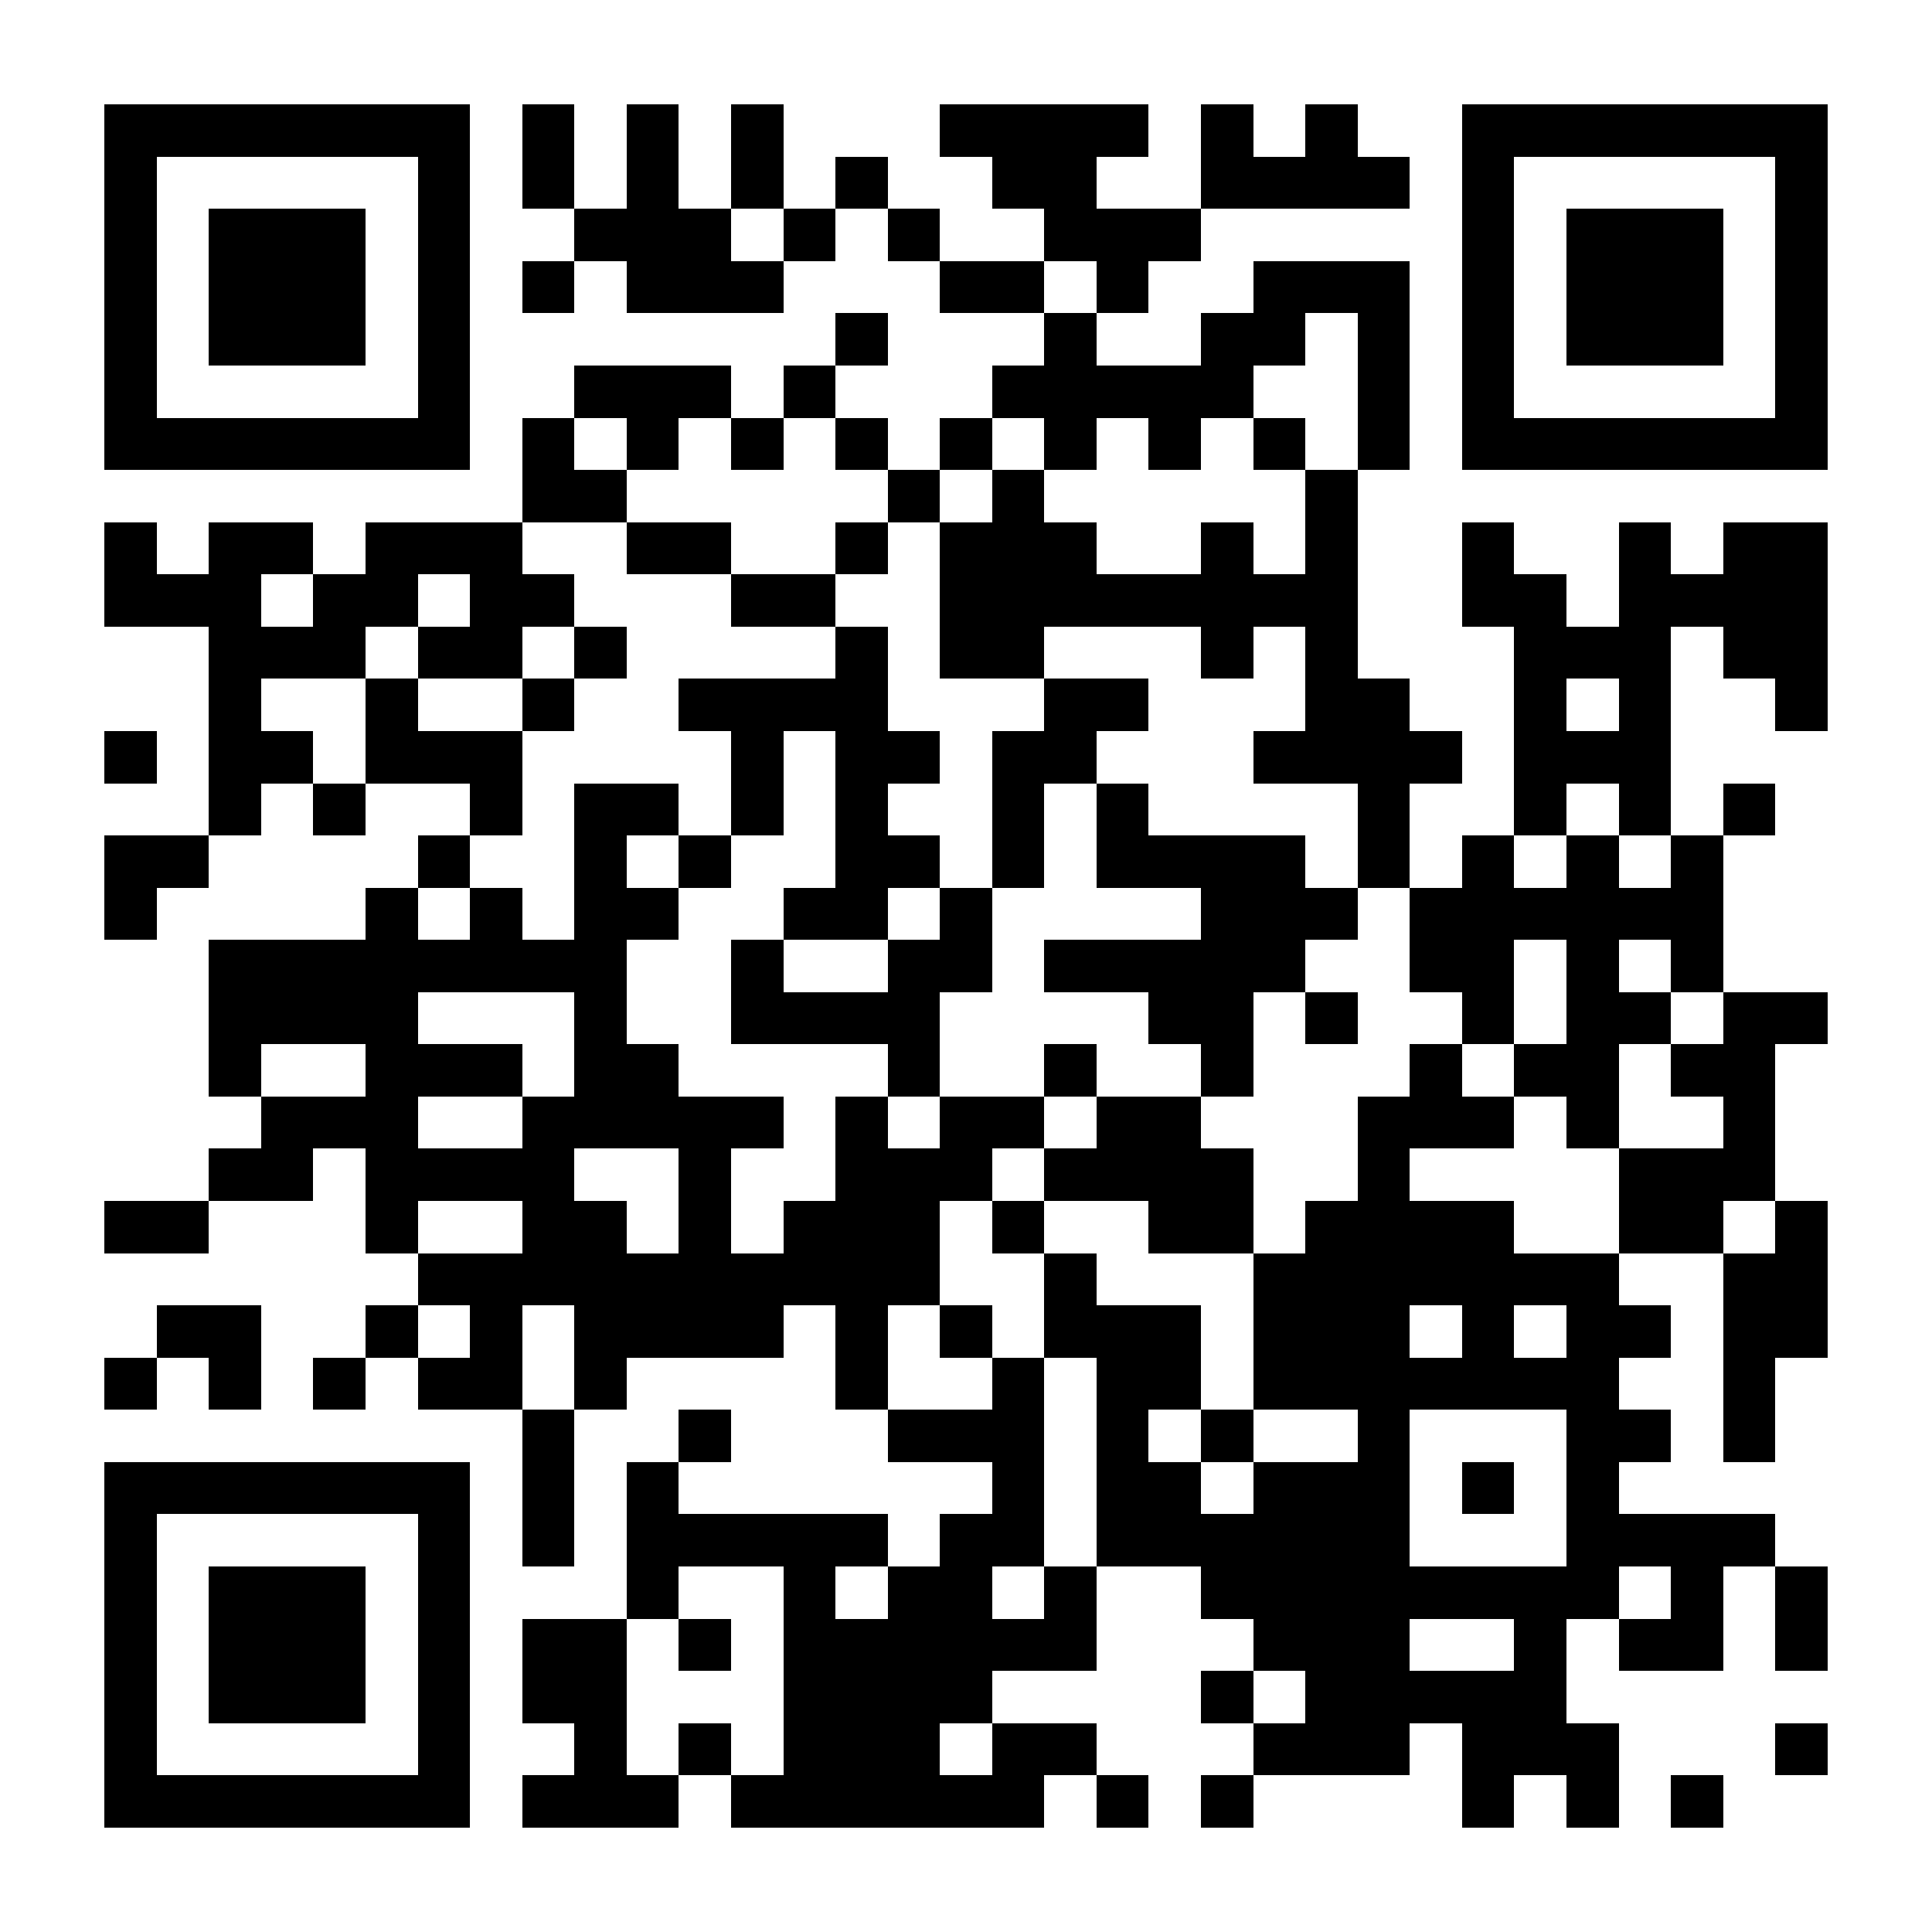 <?xml version="1.0" encoding="UTF-8"?>
<!DOCTYPE svg PUBLIC '-//W3C//DTD SVG 1.0//EN'
          'http://www.w3.org/TR/2001/REC-SVG-20010904/DTD/svg10.dtd'>
<svg fill="#fff" height="37" shape-rendering="crispEdges" style="fill: #fff;" viewBox="0 0 37 37" width="37" xmlns="http://www.w3.org/2000/svg" xmlns:xlink="http://www.w3.org/1999/xlink"
><path d="M0 0h37v37H0z"
  /><path d="M2 2.5h7m1 0h1m1 0h1m1 0h1m3 0h4m1 0h1m1 0h1m2 0h7M2 3.5h1m5 0h1m1 0h1m1 0h1m1 0h1m1 0h1m2 0h2m2 0h4m1 0h1m5 0h1M2 4.5h1m1 0h3m1 0h1m2 0h3m1 0h1m1 0h1m2 0h3m5 0h1m1 0h3m1 0h1M2 5.5h1m1 0h3m1 0h1m1 0h1m1 0h3m3 0h2m1 0h1m2 0h3m1 0h1m1 0h3m1 0h1M2 6.5h1m1 0h3m1 0h1m7 0h1m3 0h1m2 0h2m1 0h1m1 0h1m1 0h3m1 0h1M2 7.5h1m5 0h1m2 0h3m1 0h1m3 0h5m2 0h1m1 0h1m5 0h1M2 8.5h7m1 0h1m1 0h1m1 0h1m1 0h1m1 0h1m1 0h1m1 0h1m1 0h1m1 0h1m1 0h7M10 9.5h2m5 0h1m1 0h1m5 0h1M2 10.5h1m1 0h2m1 0h3m2 0h2m2 0h1m1 0h3m2 0h1m1 0h1m2 0h1m2 0h1m1 0h2M2 11.5h3m1 0h2m1 0h2m3 0h2m2 0h8m2 0h2m1 0h4M4 12.5h3m1 0h2m1 0h1m4 0h1m1 0h2m3 0h1m1 0h1m3 0h3m1 0h2M4 13.5h1m2 0h1m2 0h1m2 0h4m3 0h2m3 0h2m2 0h1m1 0h1m2 0h1M2 14.5h1m1 0h2m1 0h3m4 0h1m1 0h2m1 0h2m3 0h4m1 0h3M4 15.5h1m1 0h1m2 0h1m1 0h2m1 0h1m1 0h1m2 0h1m1 0h1m4 0h1m2 0h1m1 0h1m1 0h1M2 16.5h2m4 0h1m2 0h1m1 0h1m2 0h2m1 0h1m1 0h4m1 0h1m1 0h1m1 0h1m1 0h1M2 17.5h1m4 0h1m1 0h1m1 0h2m2 0h2m1 0h1m4 0h3m1 0h6M4 18.5h8m2 0h1m2 0h2m1 0h5m2 0h2m1 0h1m1 0h1M4 19.5h4m3 0h1m2 0h4m4 0h2m1 0h1m2 0h1m1 0h2m1 0h2M4 20.5h1m2 0h3m1 0h2m4 0h1m2 0h1m2 0h1m3 0h1m1 0h2m1 0h2M5 21.5h3m2 0h5m1 0h1m1 0h2m1 0h2m3 0h3m1 0h1m2 0h1M4 22.5h2m1 0h4m2 0h1m2 0h3m1 0h4m2 0h1m4 0h3M2 23.5h2m3 0h1m2 0h2m1 0h1m1 0h3m1 0h1m2 0h2m1 0h4m2 0h2m1 0h1M8 24.5h10m2 0h1m3 0h7m2 0h2M3 25.5h2m2 0h1m1 0h1m1 0h4m1 0h1m1 0h1m1 0h3m1 0h3m1 0h1m1 0h2m1 0h2M2 26.5h1m1 0h1m1 0h1m1 0h2m1 0h1m4 0h1m2 0h1m1 0h2m1 0h7m2 0h1M10 27.5h1m2 0h1m3 0h3m1 0h1m1 0h1m2 0h1m3 0h2m1 0h1M2 28.5h7m1 0h1m1 0h1m6 0h1m1 0h2m1 0h3m1 0h1m1 0h1M2 29.5h1m5 0h1m1 0h1m1 0h5m1 0h2m1 0h6m3 0h4M2 30.5h1m1 0h3m1 0h1m3 0h1m2 0h1m1 0h2m1 0h1m2 0h8m1 0h1m1 0h1M2 31.5h1m1 0h3m1 0h1m1 0h2m1 0h1m1 0h6m3 0h3m2 0h1m1 0h2m1 0h1M2 32.5h1m1 0h3m1 0h1m1 0h2m3 0h4m4 0h1m1 0h5M2 33.5h1m5 0h1m2 0h1m1 0h1m1 0h3m1 0h2m3 0h3m1 0h3m3 0h1M2 34.5h7m1 0h3m1 0h6m1 0h1m1 0h1m4 0h1m1 0h1m1 0h1" stroke="#000"
/></svg
>
